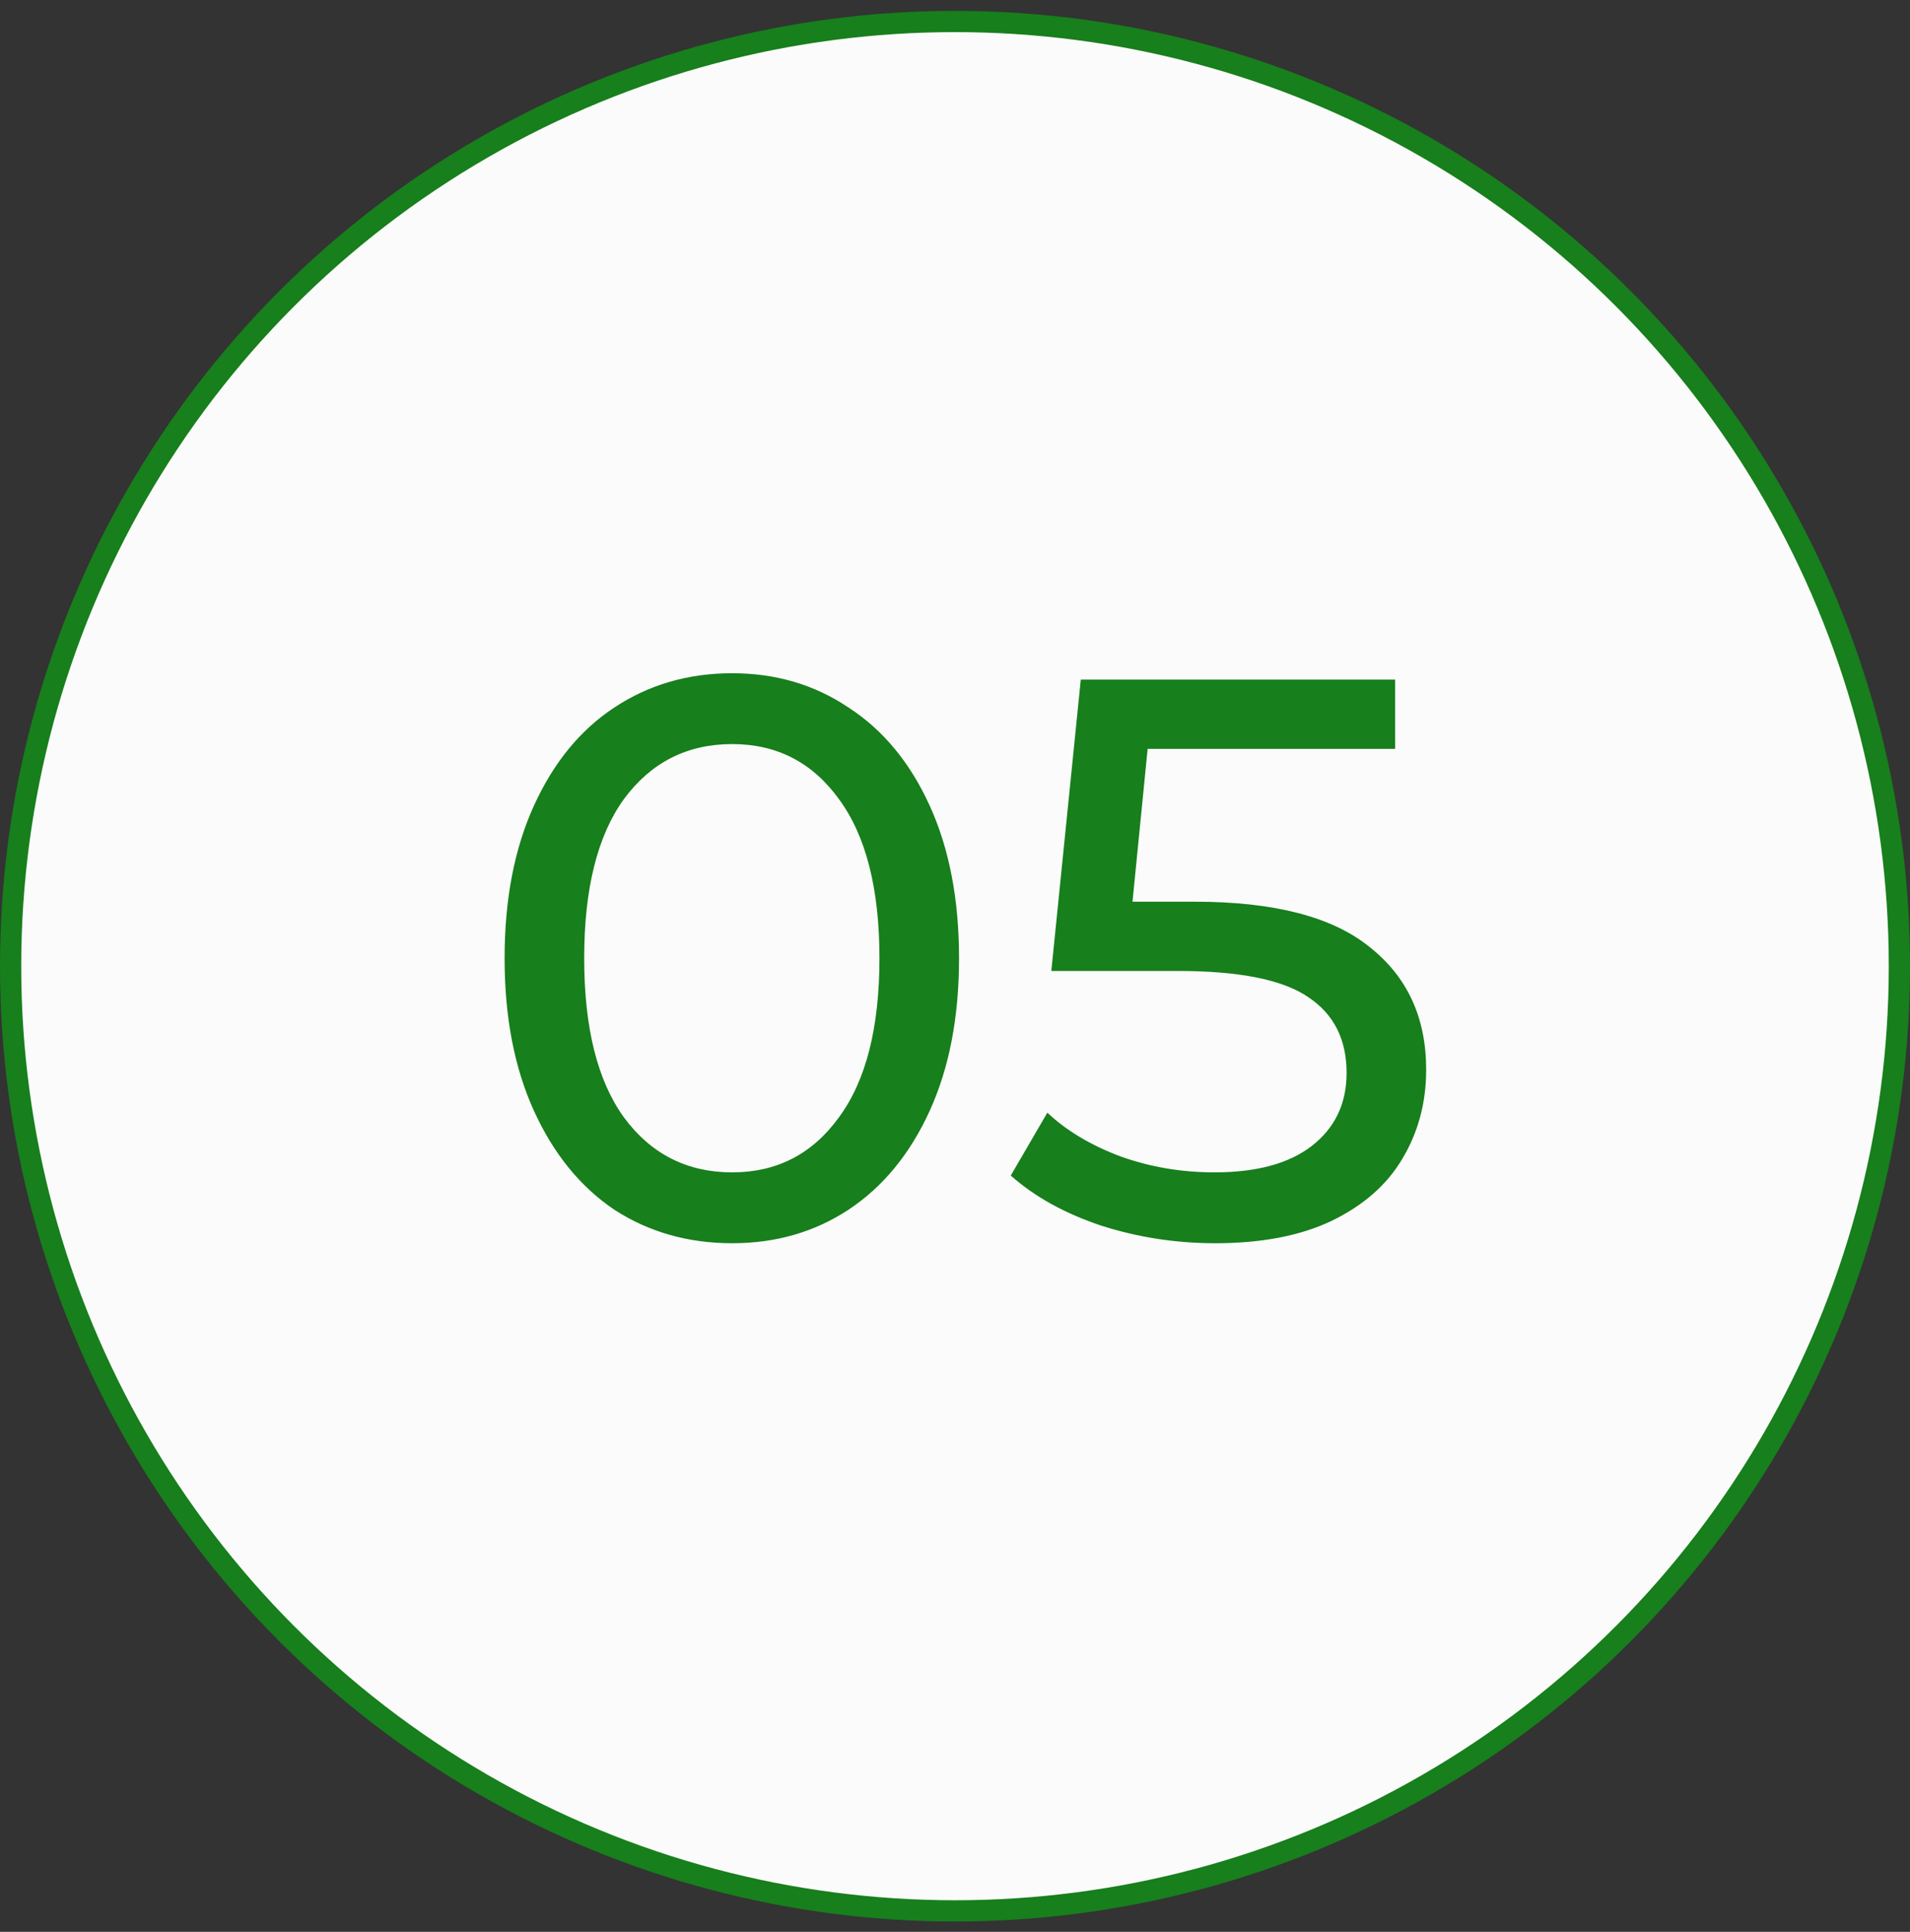 <?xml version="1.0" encoding="UTF-8"?> <svg xmlns="http://www.w3.org/2000/svg" width="90" height="91" viewBox="0 0 90 91" fill="none"><rect x="0" y="0" width="90" height="91" fill="#333333" stroke="none"/><circle cx="45" cy="45.513" r="44.5" fill="#FBFBFB" stroke="#177F1C"></circle><path d="M34.502 58.563C32.427 58.563 30.577 58.038 28.952 56.988C27.352 55.913 26.09 54.363 25.165 52.338C24.24 50.313 23.777 47.913 23.777 45.138C23.777 42.363 24.24 39.963 25.165 37.938C26.09 35.913 27.352 34.375 28.952 33.325C30.577 32.25 32.427 31.713 34.502 31.713C36.552 31.713 38.377 32.25 39.977 33.325C41.602 34.375 42.877 35.913 43.802 37.938C44.727 39.963 45.19 42.363 45.19 45.138C45.19 47.913 44.727 50.313 43.802 52.338C42.877 54.363 41.602 55.913 39.977 56.988C38.377 58.038 36.552 58.563 34.502 58.563ZM34.502 55.225C36.602 55.225 38.277 54.363 39.527 52.638C40.802 50.913 41.44 48.413 41.44 45.138C41.44 41.863 40.802 39.363 39.527 37.638C38.277 35.913 36.602 35.05 34.502 35.05C32.377 35.05 30.677 35.913 29.402 37.638C28.152 39.363 27.527 41.863 27.527 45.138C27.527 48.413 28.152 50.913 29.402 52.638C30.677 54.363 32.377 55.225 34.502 55.225ZM56.289 42.475C60.039 42.475 62.789 43.188 64.54 44.613C66.314 46.013 67.202 47.938 67.202 50.388C67.202 51.938 66.827 53.338 66.077 54.588C65.352 55.813 64.24 56.788 62.739 57.513C61.264 58.213 59.44 58.563 57.264 58.563C55.414 58.563 53.627 58.288 51.902 57.738C50.177 57.163 48.752 56.375 47.627 55.375L49.352 52.413C50.252 53.263 51.402 53.95 52.802 54.475C54.202 54.975 55.677 55.225 57.227 55.225C59.202 55.225 60.727 54.813 61.802 53.988C62.902 53.138 63.452 51.988 63.452 50.538C63.452 48.963 62.852 47.775 61.652 46.975C60.452 46.15 58.402 45.738 55.502 45.738H49.539L50.927 32.013H65.74V35.275H54.077L53.364 42.475H56.289Z" fill="#177F1C"></path></svg> 